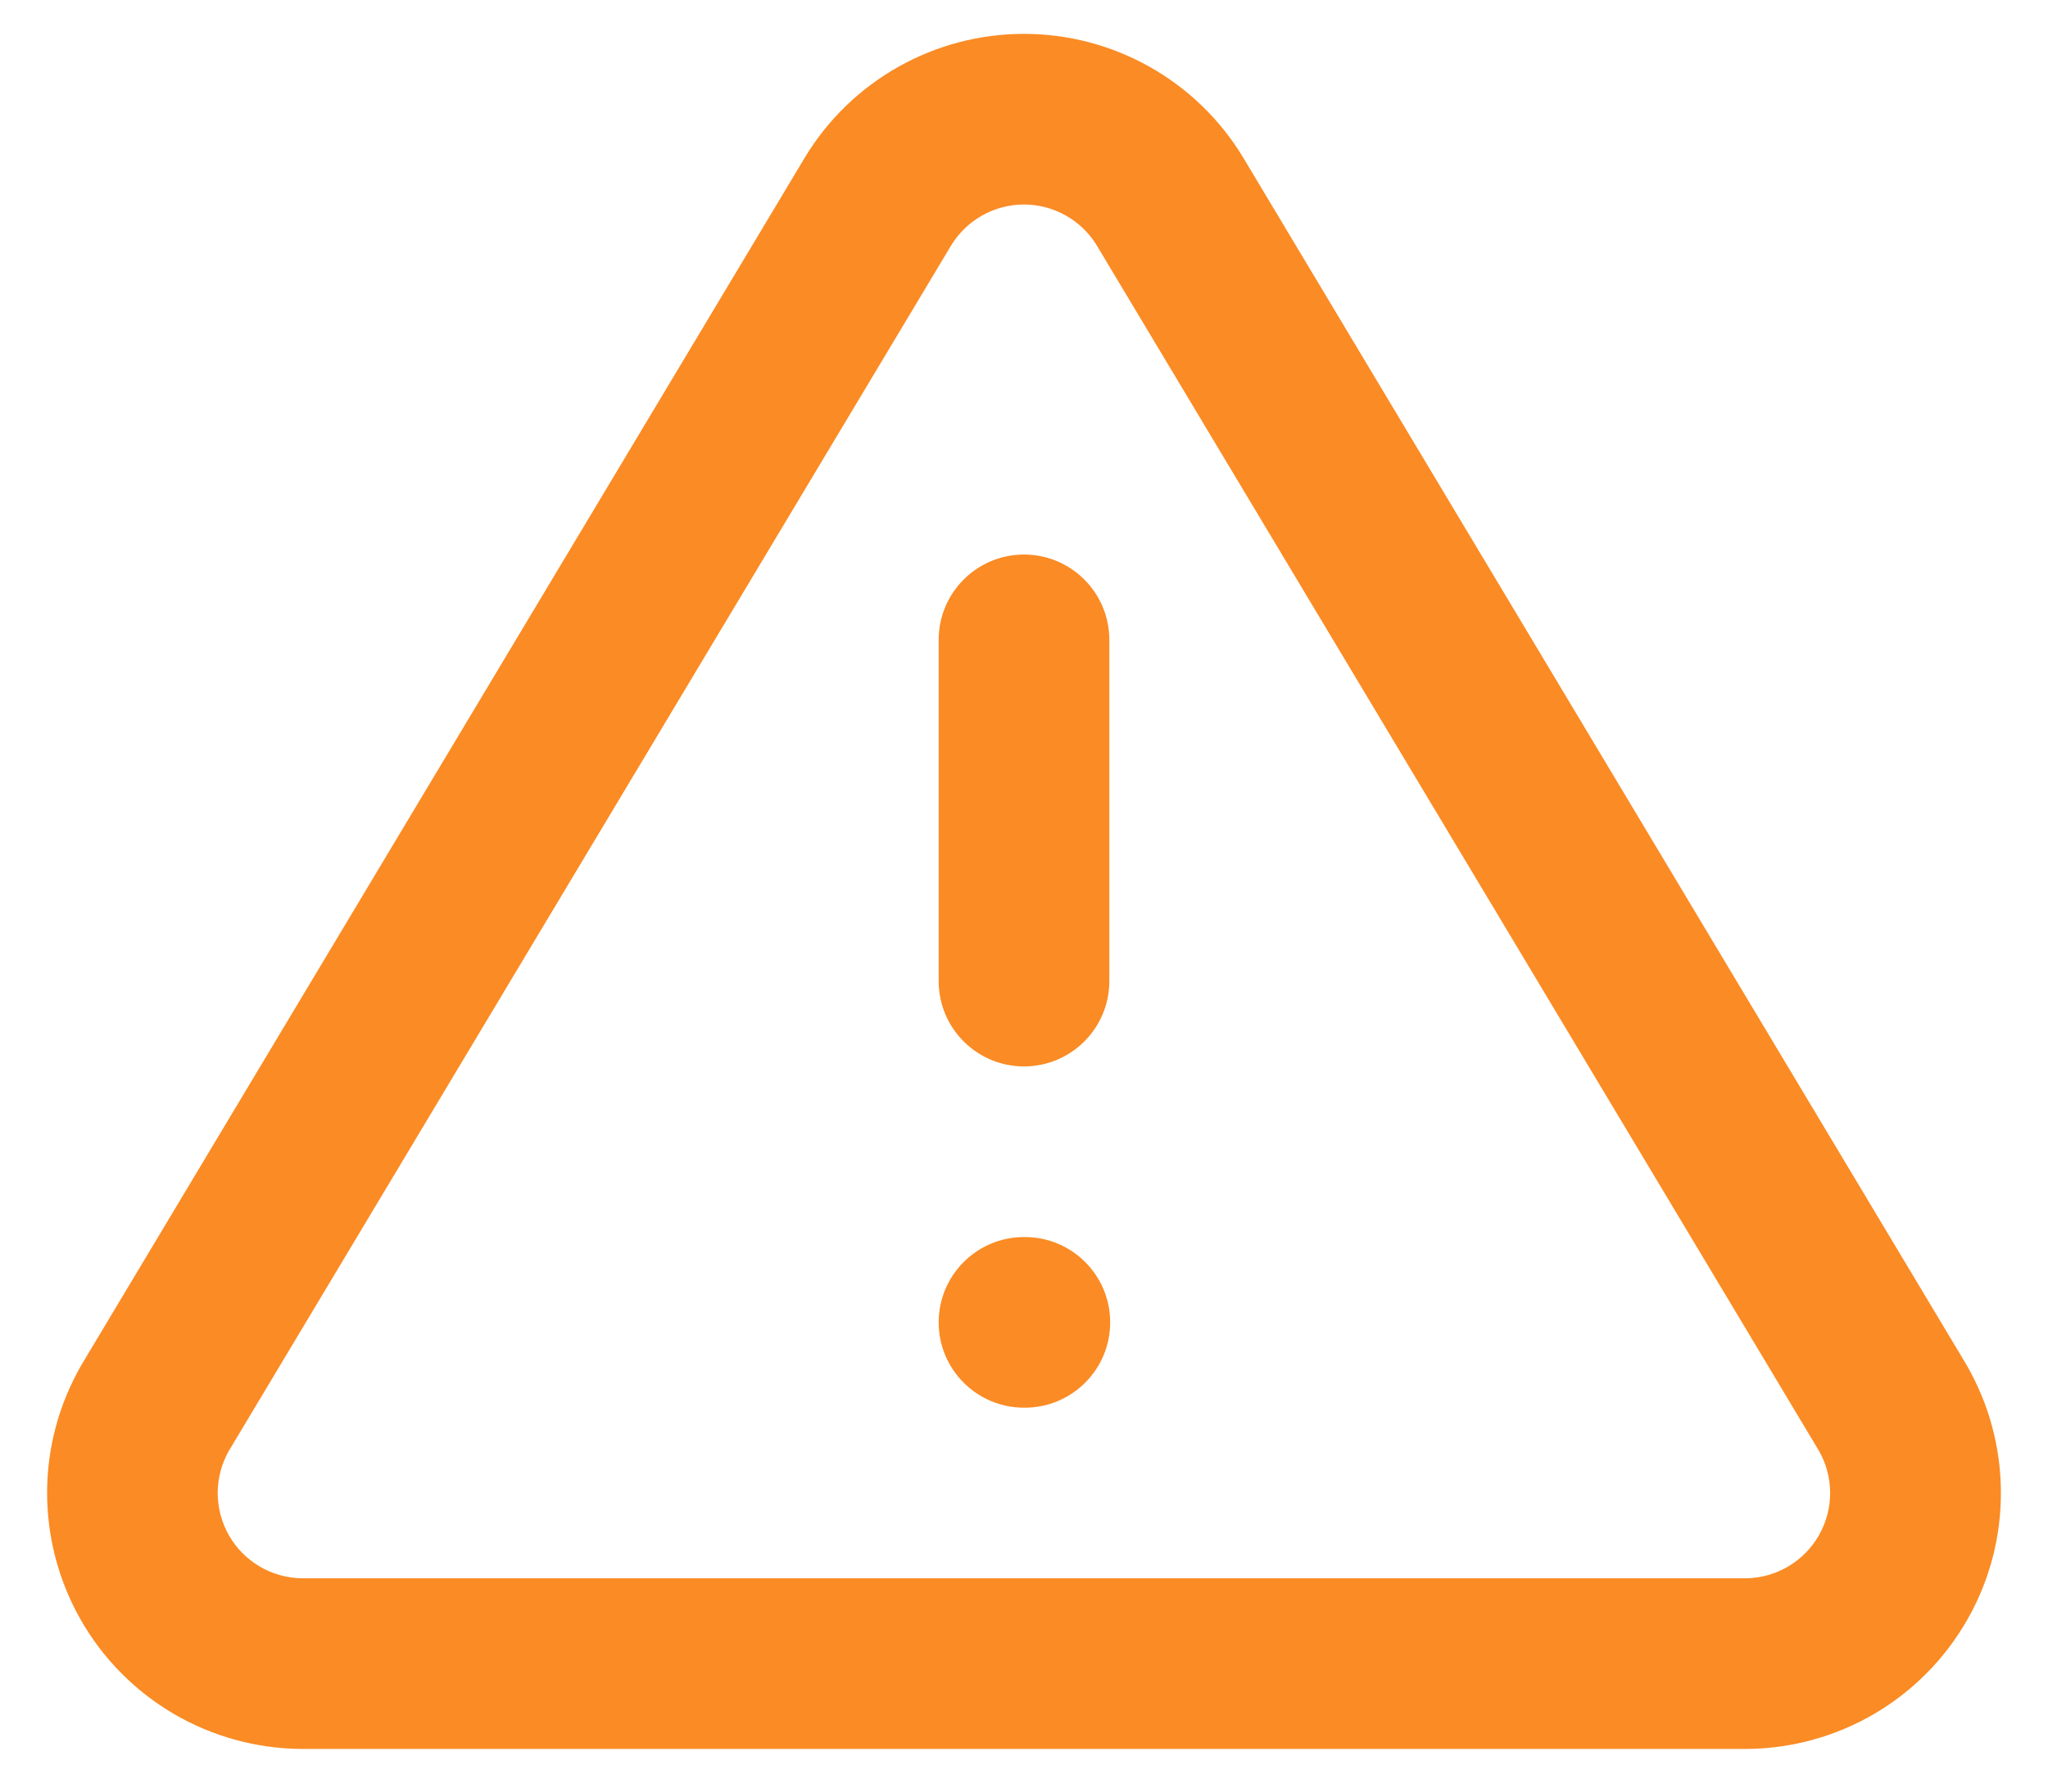 <svg fill="none" height="21" viewBox="0 0 24 21" width="24" xmlns="http://www.w3.org/2000/svg"><path clip-rule="evenodd" d="m10.528.783c.449-.253.956-.386 1.472-.386s1.022.133 1.472.386c.449.253.826.617 1.093 1.058l.003.005 8.47 14.14.008.014c.262.454.401.968.402 1.492.002.524-.134 1.039-.394 1.494s-.633.834-1.085 1.1c-.452.266-.965.408-1.488.414l-.011 0h-16.951c-.524-.006-1.037-.149-1.488-.414-.451-.266-.826-.645-1.085-1.1s-.395-.97-.394-1.494c.001-.524.14-1.038.402-1.492l.008-.014 8.473-14.145c.267-.441.644-.805 1.093-1.058zm1.472 1.614c-.172 0-.341.044-.491.129-.149.084-.274.205-.363.351l-8.464 14.129c-.085.15-.13.319-.131.491-0.0.175.045.346.131.498s.211.278.362.367c.149.088.319.135.492.138h16.927c.173-.003.342-.05.491-.138.15-.088.275-.215.362-.367.086-.152.132-.323.131-.498-.001-.172-.045-.342-.131-.491l-8.462-14.127c-0-.001-.001-.001-.001-.002-.089-.146-.214-.267-.363-.351-.15-.084-.319-.129-.491-.129zm0 4.103c.552 0 1 .448 1 1v4c0 .552-.448 1-1 1s-1-.448-1-1v-4c0-.552.448-1 1-1zm-1 9c0-.552.448-1 1-1h.01c.552 0 1 .448 1 1 0 .552-.448 1-1 1h-.01c-.552 0-1-.448-1-1z" fill="#FB8B24" fill-rule="evenodd"/></svg>